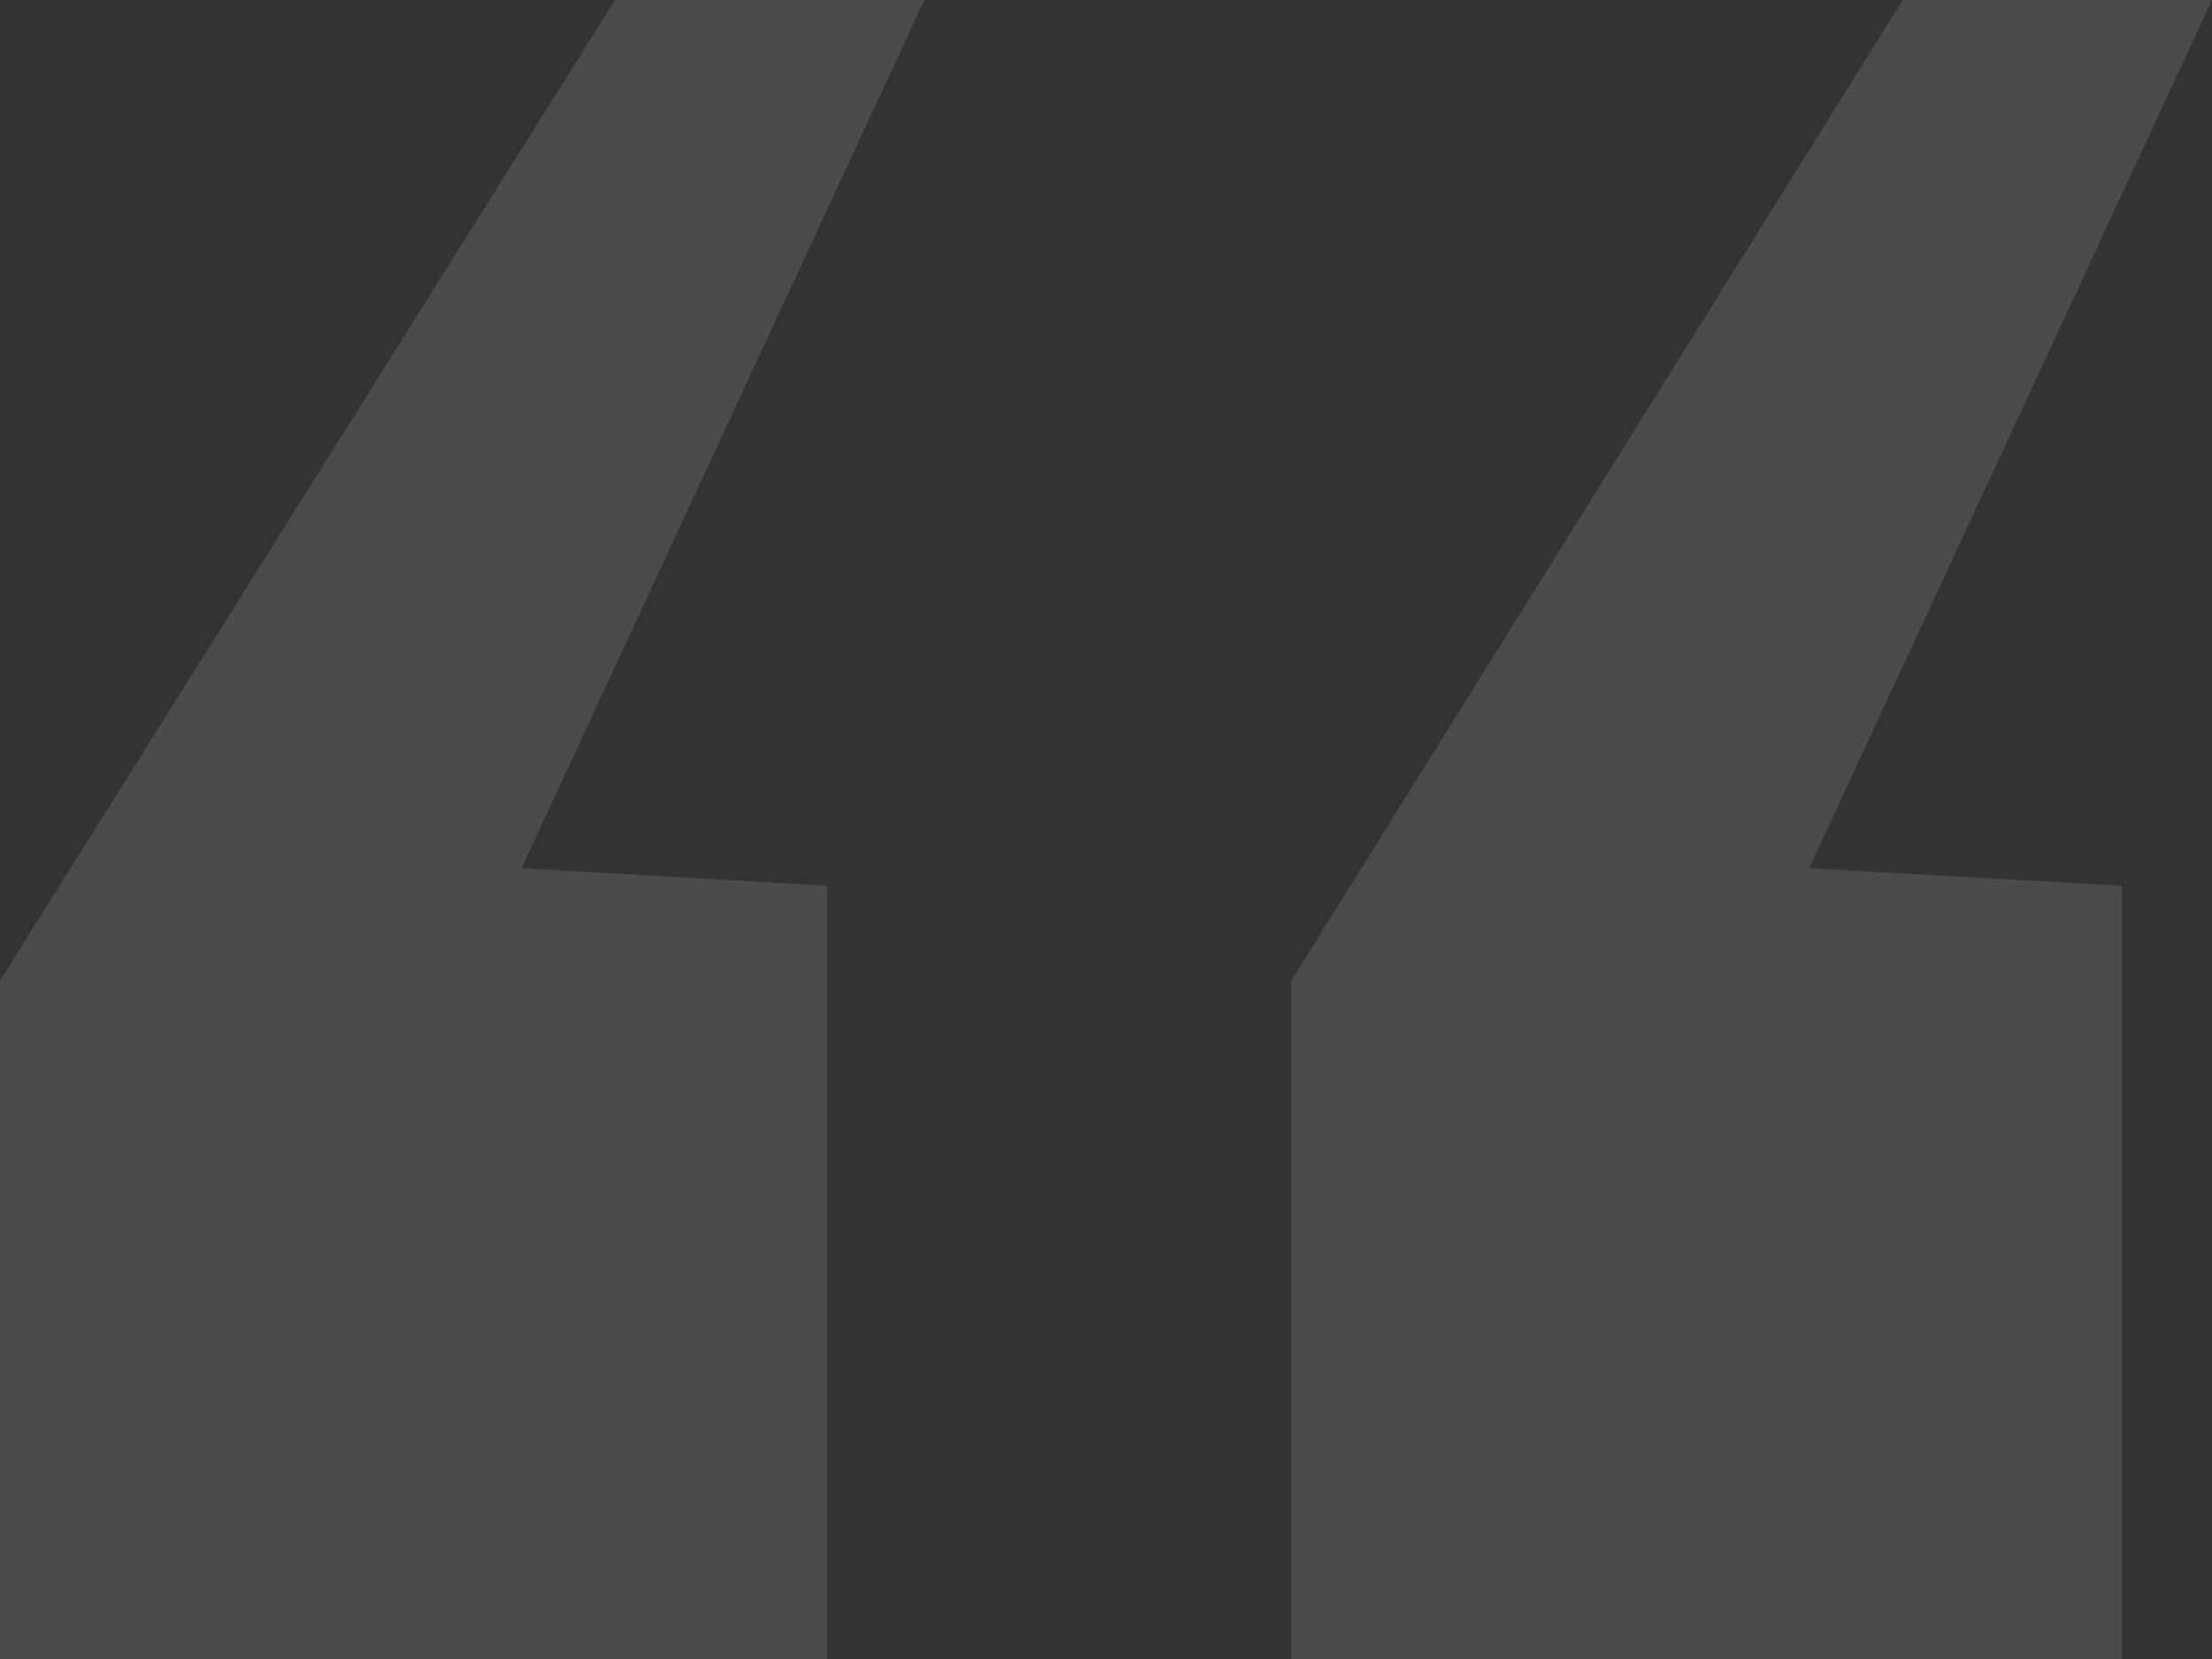<svg width="48" height="36" viewBox="0 0 48 36" fill="none" xmlns="http://www.w3.org/2000/svg">
<rect x="0" y="0" width="48" height="36" fill="#333333" stroke="none"/>
<path d="M0 36L0 21.28L13.346 0L20.058 0L11.317 18.839L17.951 19.22V36H0ZM28.02 36V21.28L41.288 0L48 0L39.258 18.839L46.049 19.22V36H28.02Z" fill="white" fill-opacity="0.12"/>
</svg>
